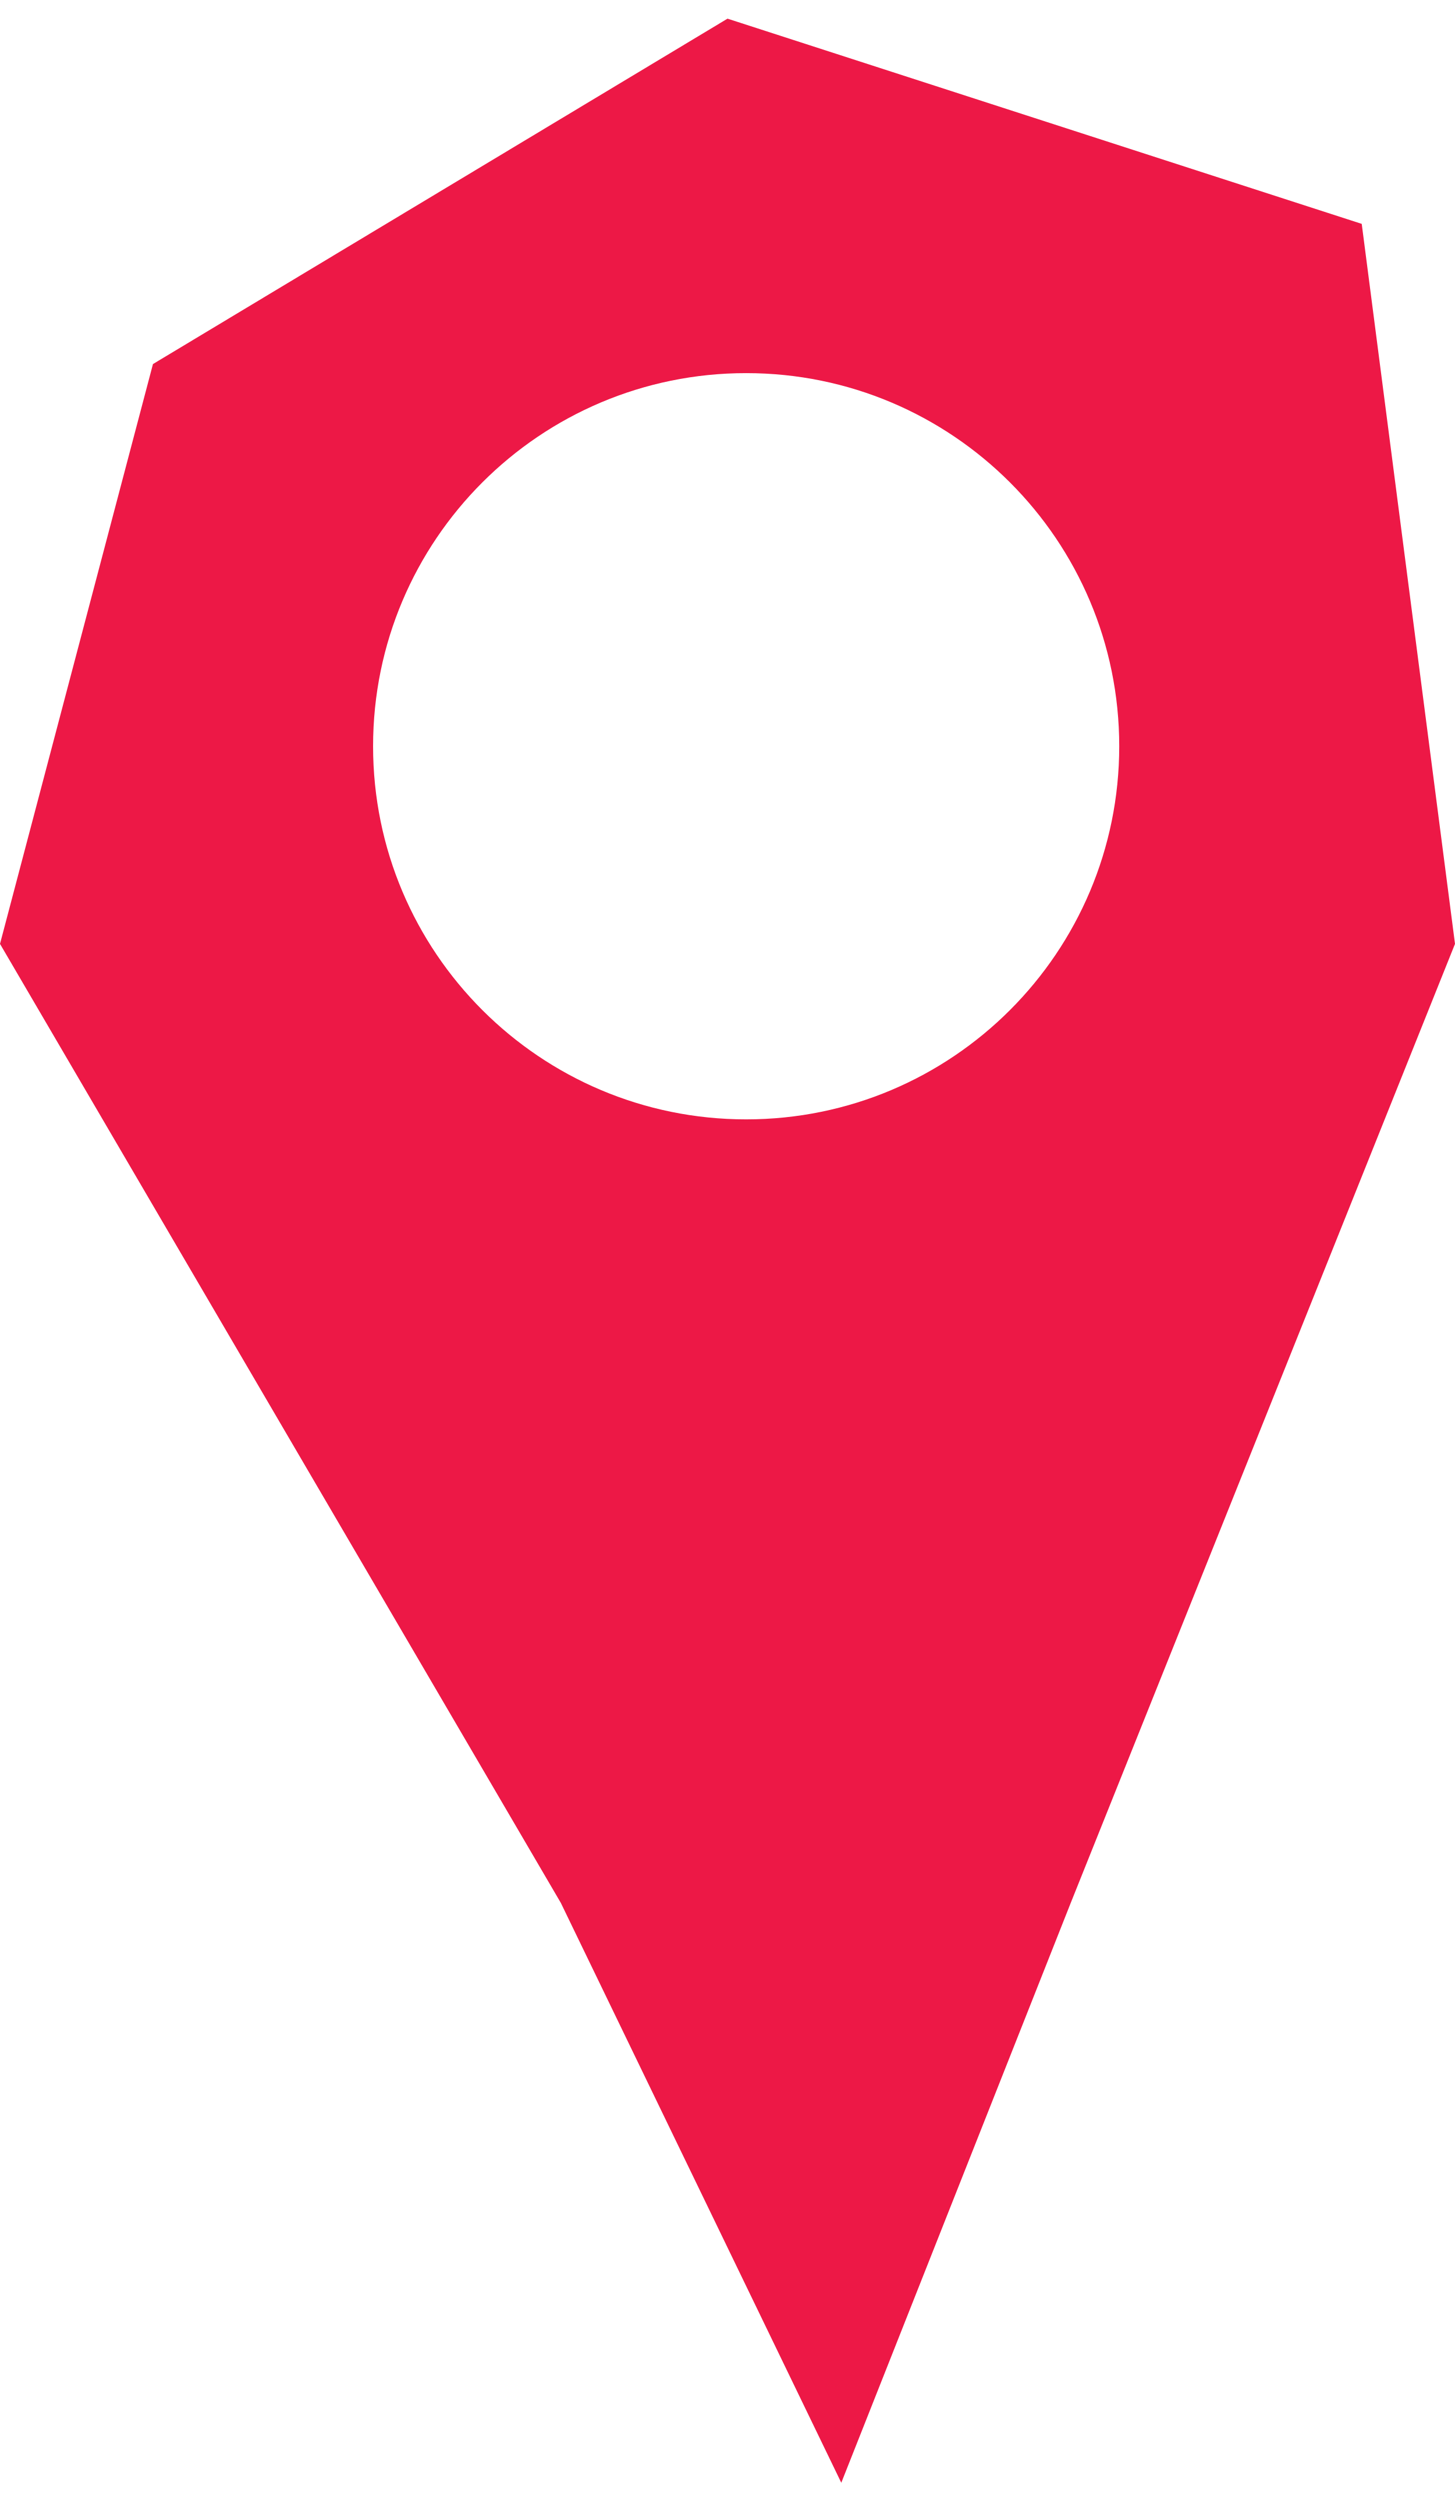<?xml version="1.0" encoding="UTF-8"?> <svg xmlns="http://www.w3.org/2000/svg" width="39" height="67" viewBox="0 0 39 67" fill="none"> <path fill-rule="evenodd" clip-rule="evenodd" d="M15.033 51L0 25.297L4.1 9.757L19.5 0.5L36.5 6L39 25.297L28.7 51L22.55 66.54L15.033 51ZM20 30C25.523 30 30 25.523 30 20C30 14.477 25.523 10 20 10C14.477 10 10 14.477 10 20C10 25.523 14.477 30 20 30Z" fill="#ED1846"></path> </svg> 